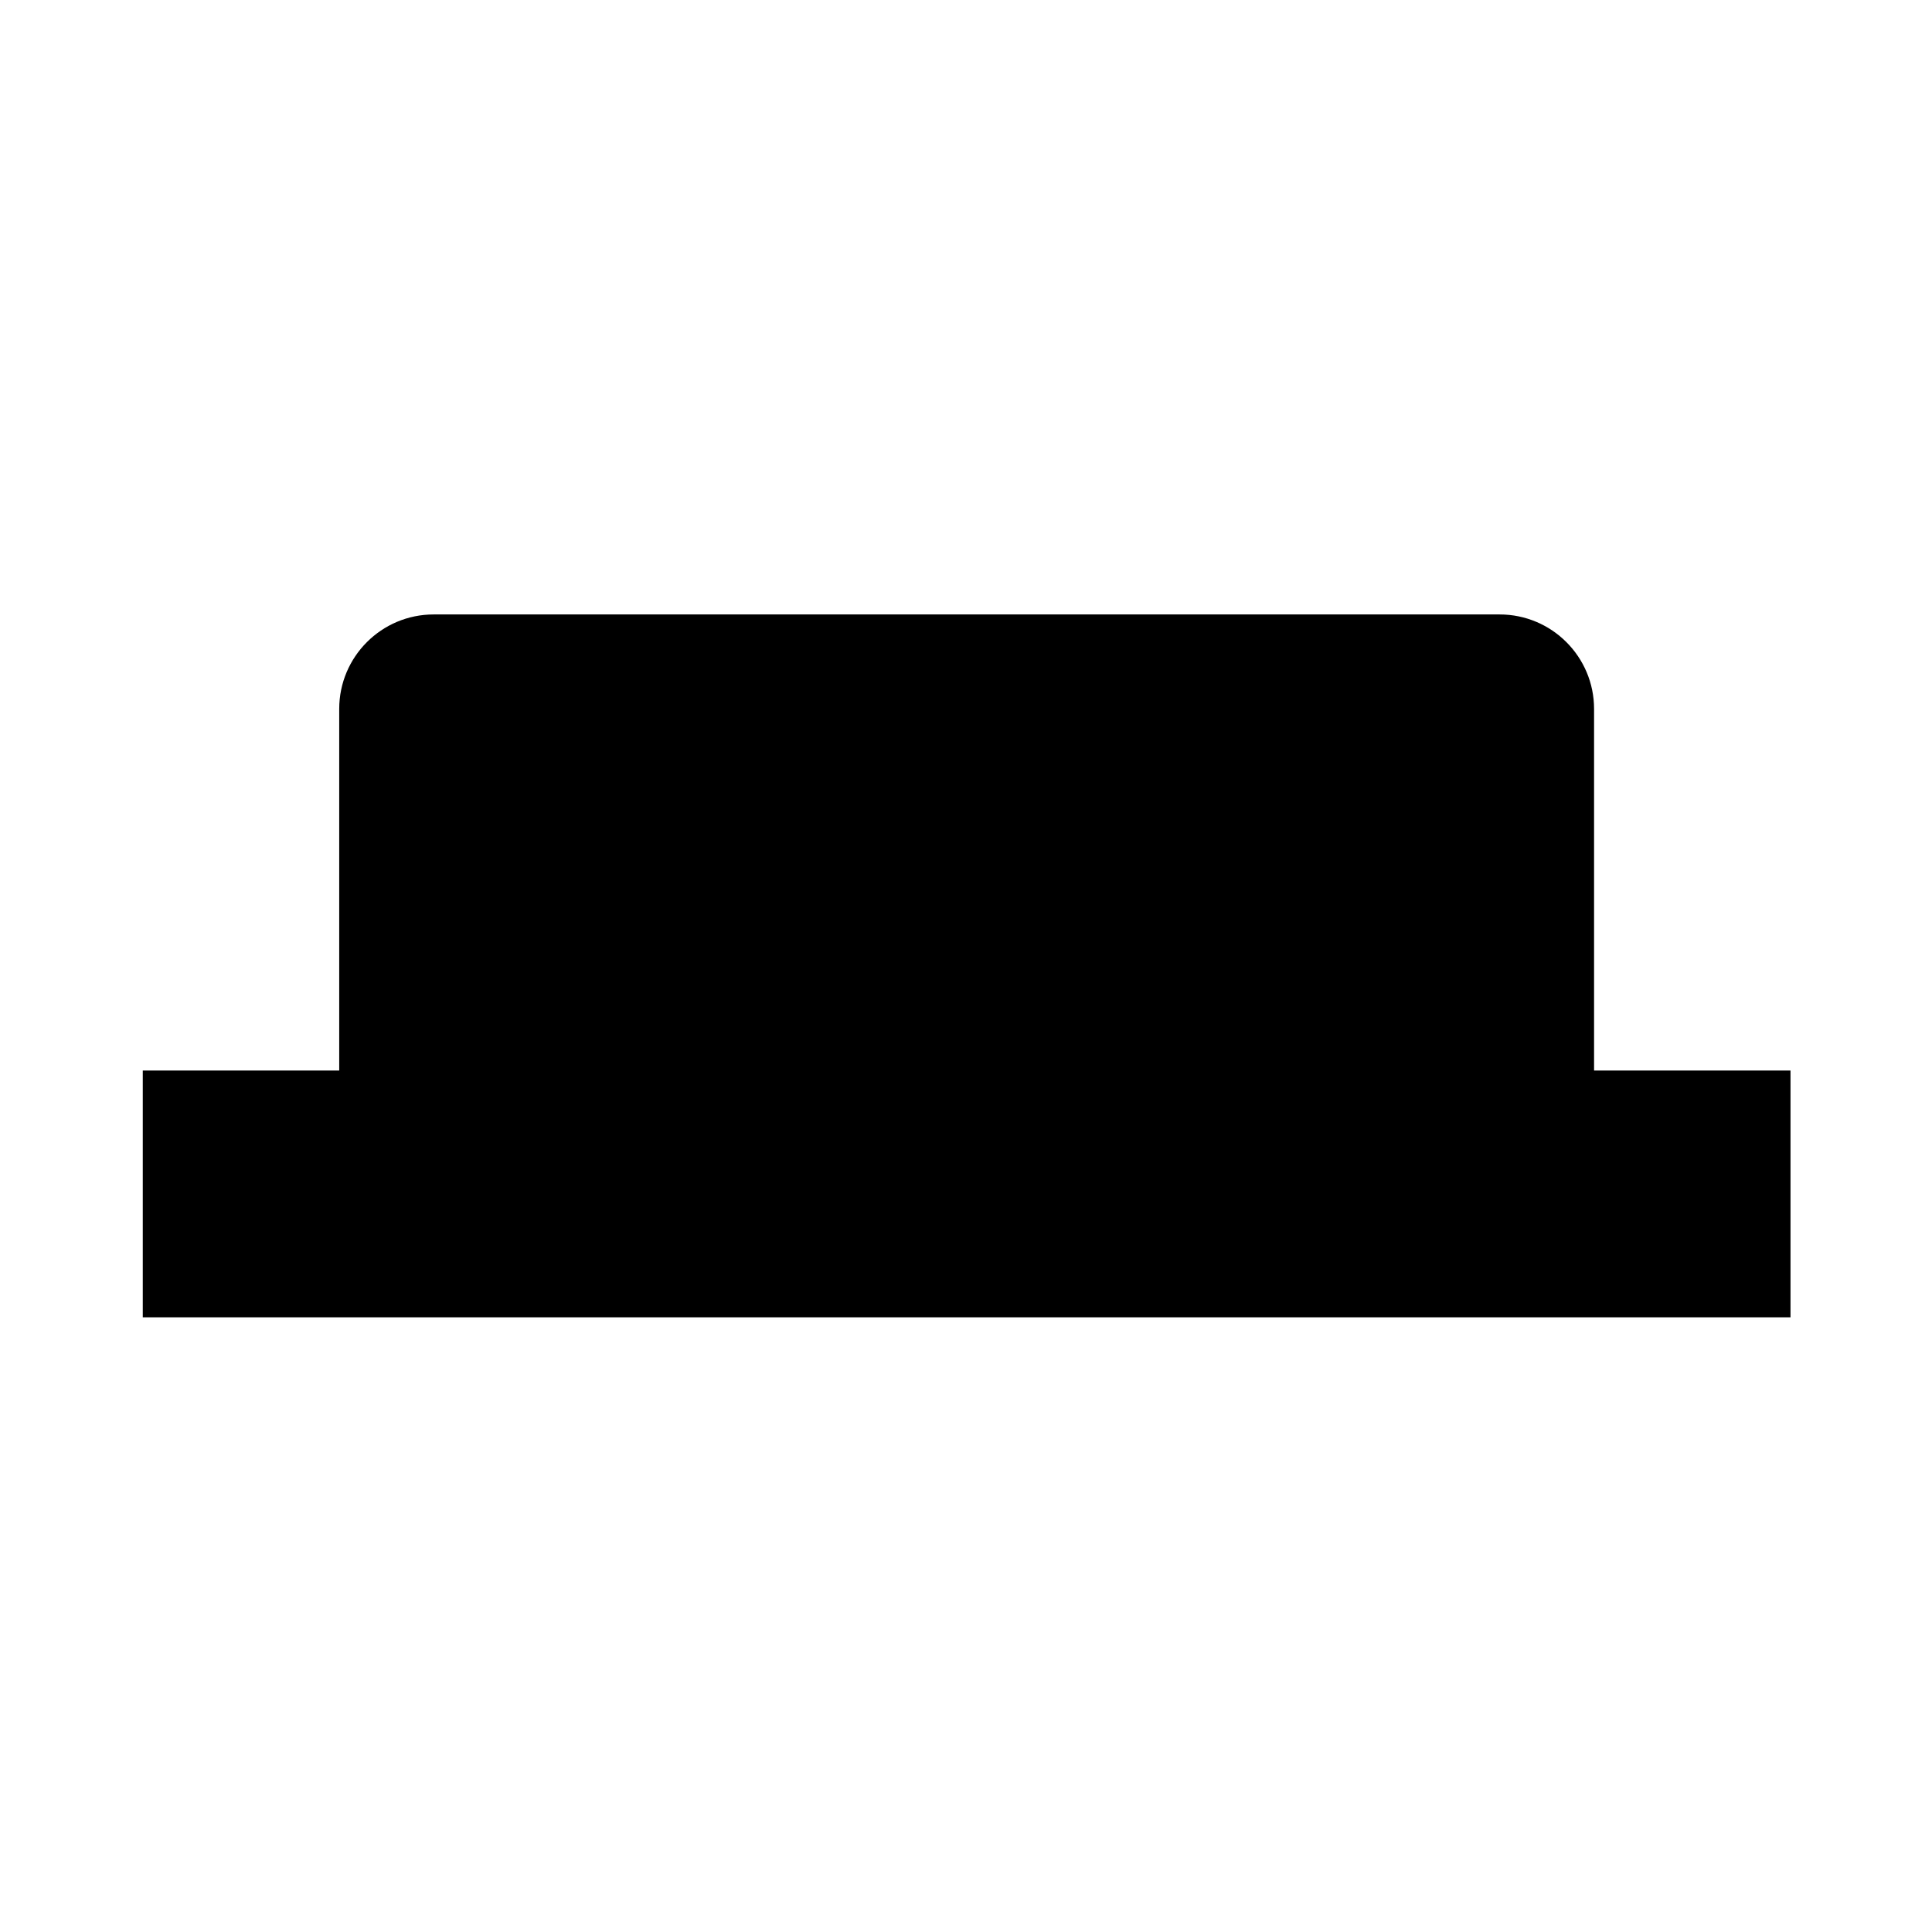 <svg xmlns="http://www.w3.org/2000/svg" viewBox="0 0 512 512"><path d="M422.444 283.7v-95.826c0-13.828-11.21-25.039-25.038-25.039h-282.47c-13.828 0-25.038 11.211-25.038 25.039V283.7h-52.06v65.401h436.664V283.7h-52.058z"/></svg>